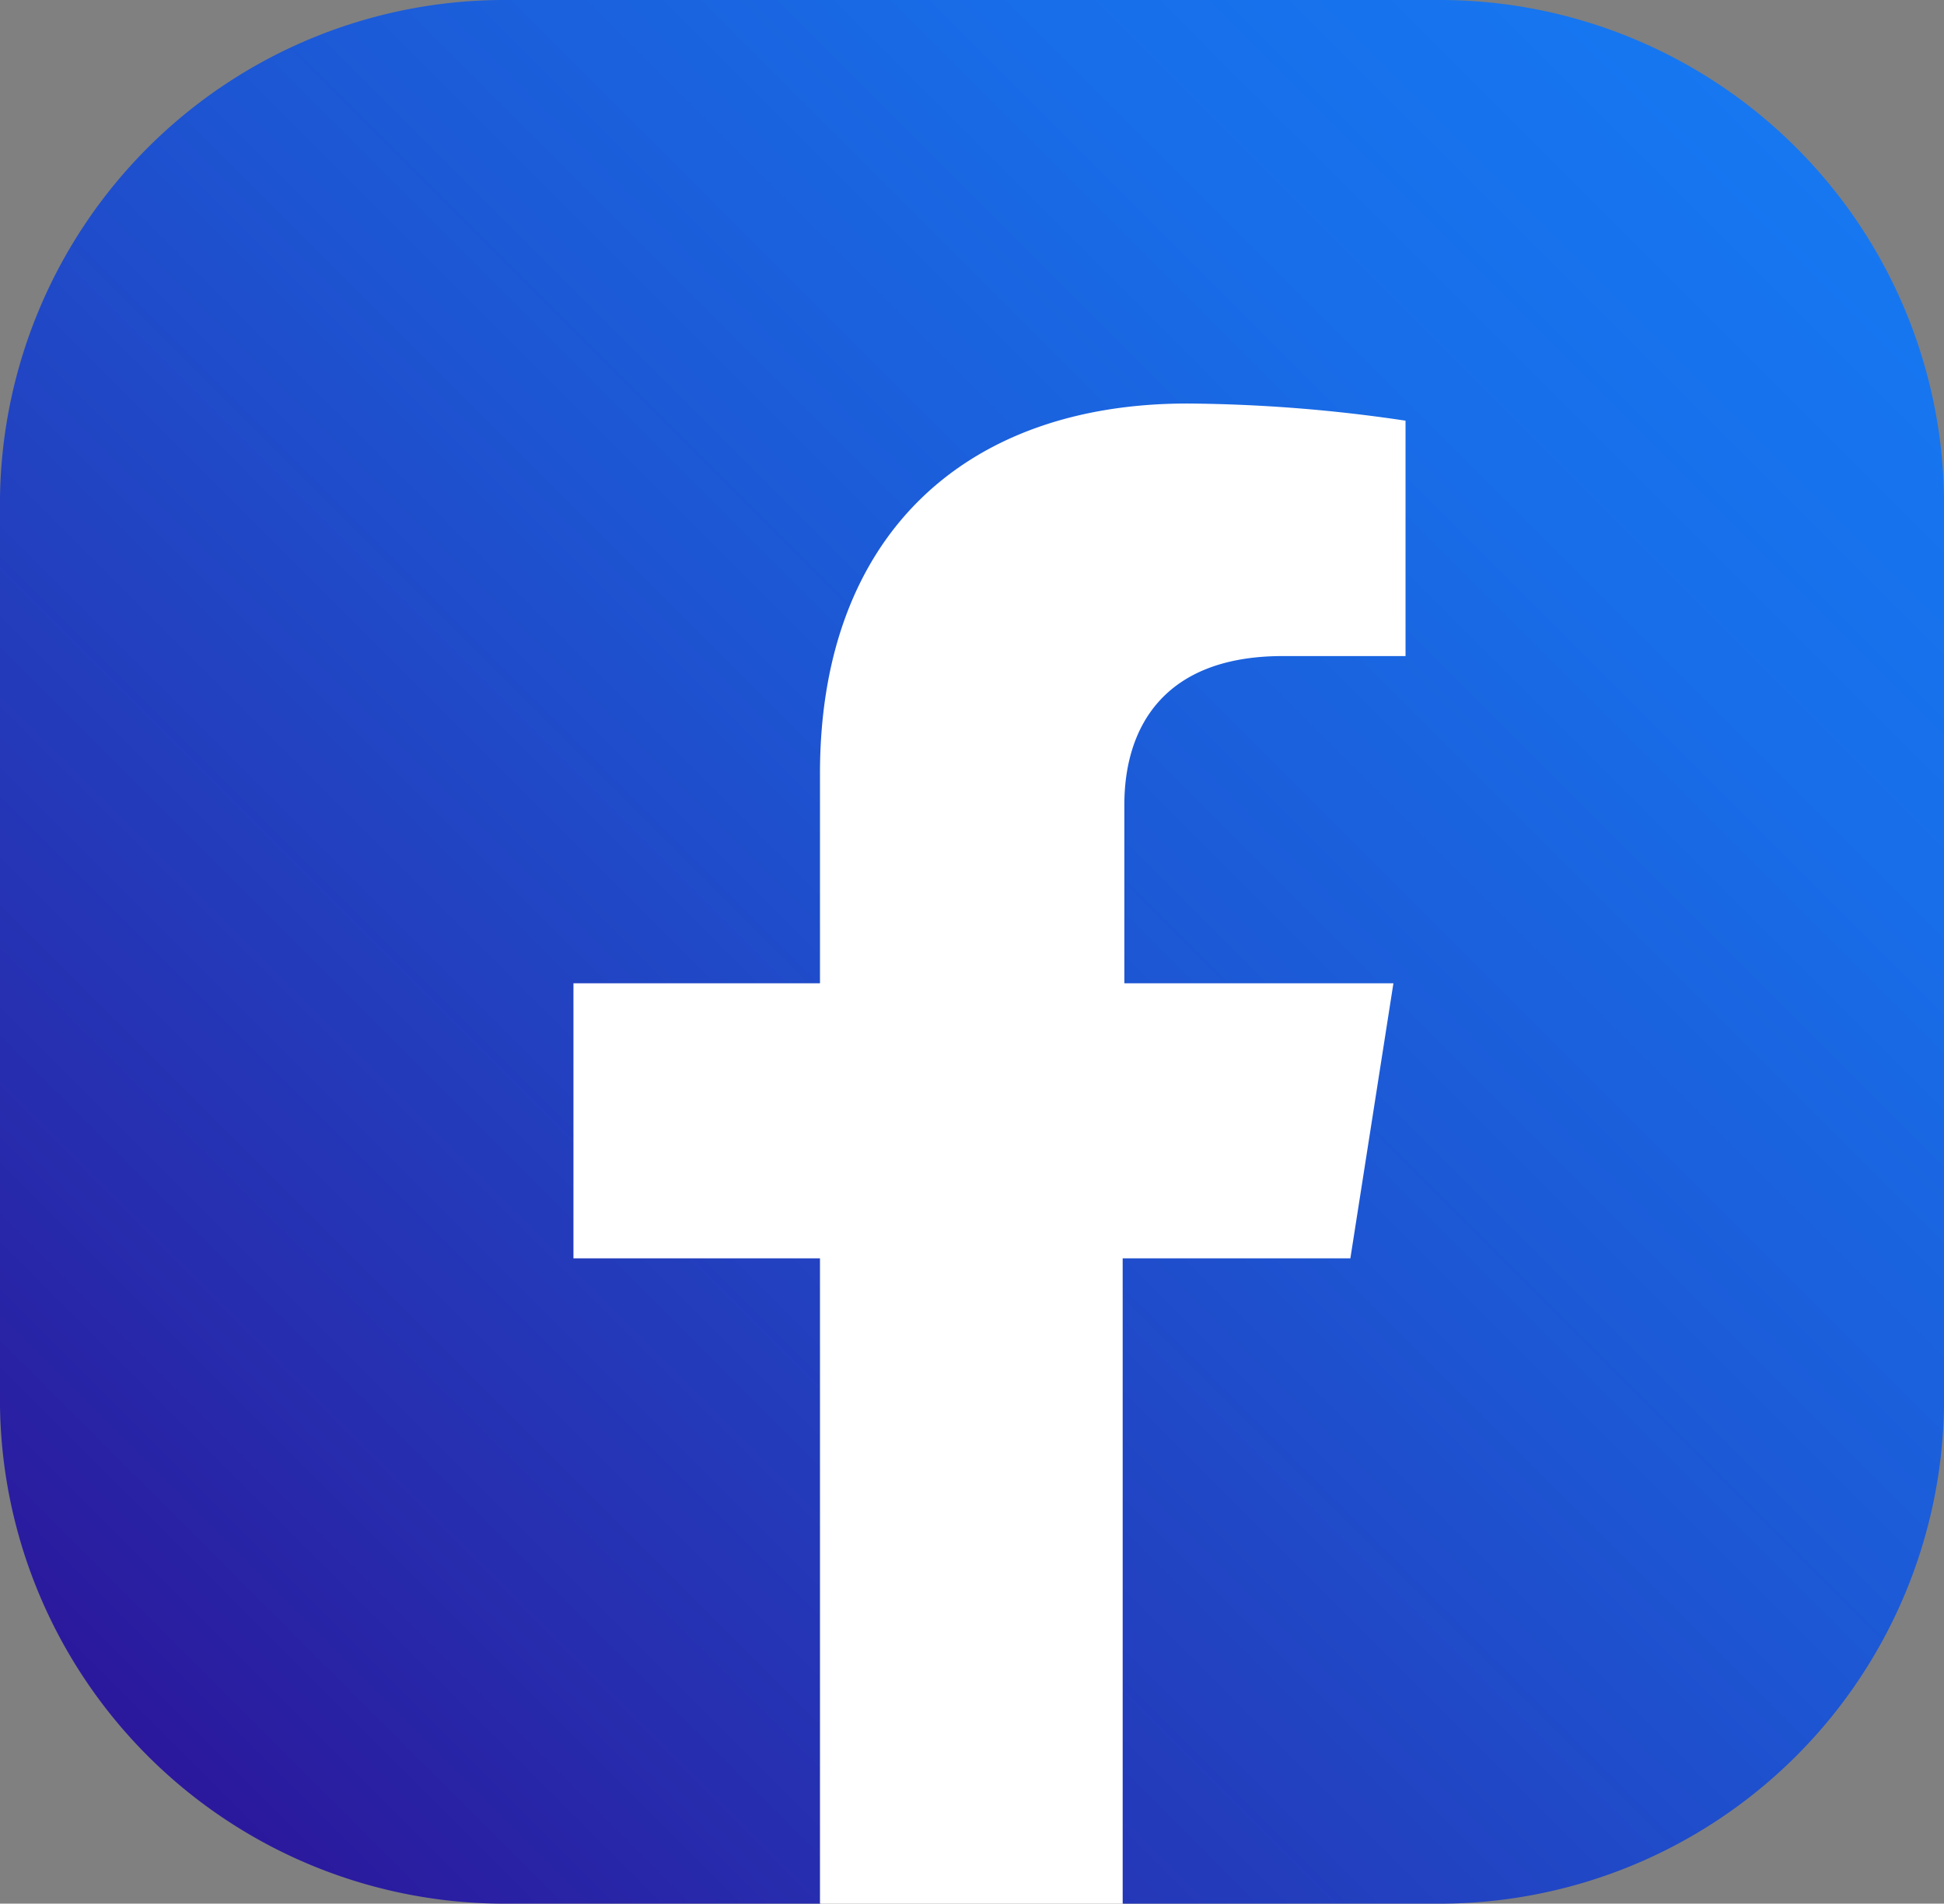 <svg xmlns="http://www.w3.org/2000/svg" xmlns:xlink="http://www.w3.org/1999/xlink" width="57.8" height="56.61" viewBox="0 0 57.8 56.61"><rect x="0" y="0" width="57.8" height="56.61" fill="#808080" stroke="none"/><defs><style>.cls-1{fill:url(#linear-gradient);}.cls-2{fill:#fff;}</style><linearGradient id="linear-gradient" x1="-645.4" y1="-432.76" x2="-596.99" y2="-384.35" gradientTransform="translate(-379.66 649.5) rotate(90)" gradientUnits="userSpaceOnUse"><stop offset="0" stop-color="#1677f1"/><stop offset="0.18" stop-color="#186ee9"/><stop offset="0.46" stop-color="#1d56d3"/><stop offset="0.82" stop-color="#262fb0"/><stop offset="1" stop-color="#2b189c"/></linearGradient></defs><g id="レイヤー_2" data-name="レイヤー 2"><g id="レイヤー_1-2" data-name="レイヤー 1"><path class="cls-1" d="M0,41.8v-27A15,15,0,0,1,15.12,0H42.68A15,15,0,0,1,57.8,14.81v27A15,15,0,0,1,42.68,56.61H33.41l-4.85-1.15-4.18,1.15H15.12A15,15,0,0,1,0,41.8Z"/><path class="cls-2" d="M40.15,37.42l1.28-8.18h-8V23.93c0-2.24,1.12-4.42,4.71-4.42h3.65v-7A45.63,45.63,0,0,0,35.3,12c-6.6,0-10.92,3.92-10.92,11v6.24H17.05v8.18h7.33V56.61h9V37.42Z"/></g></g></svg>